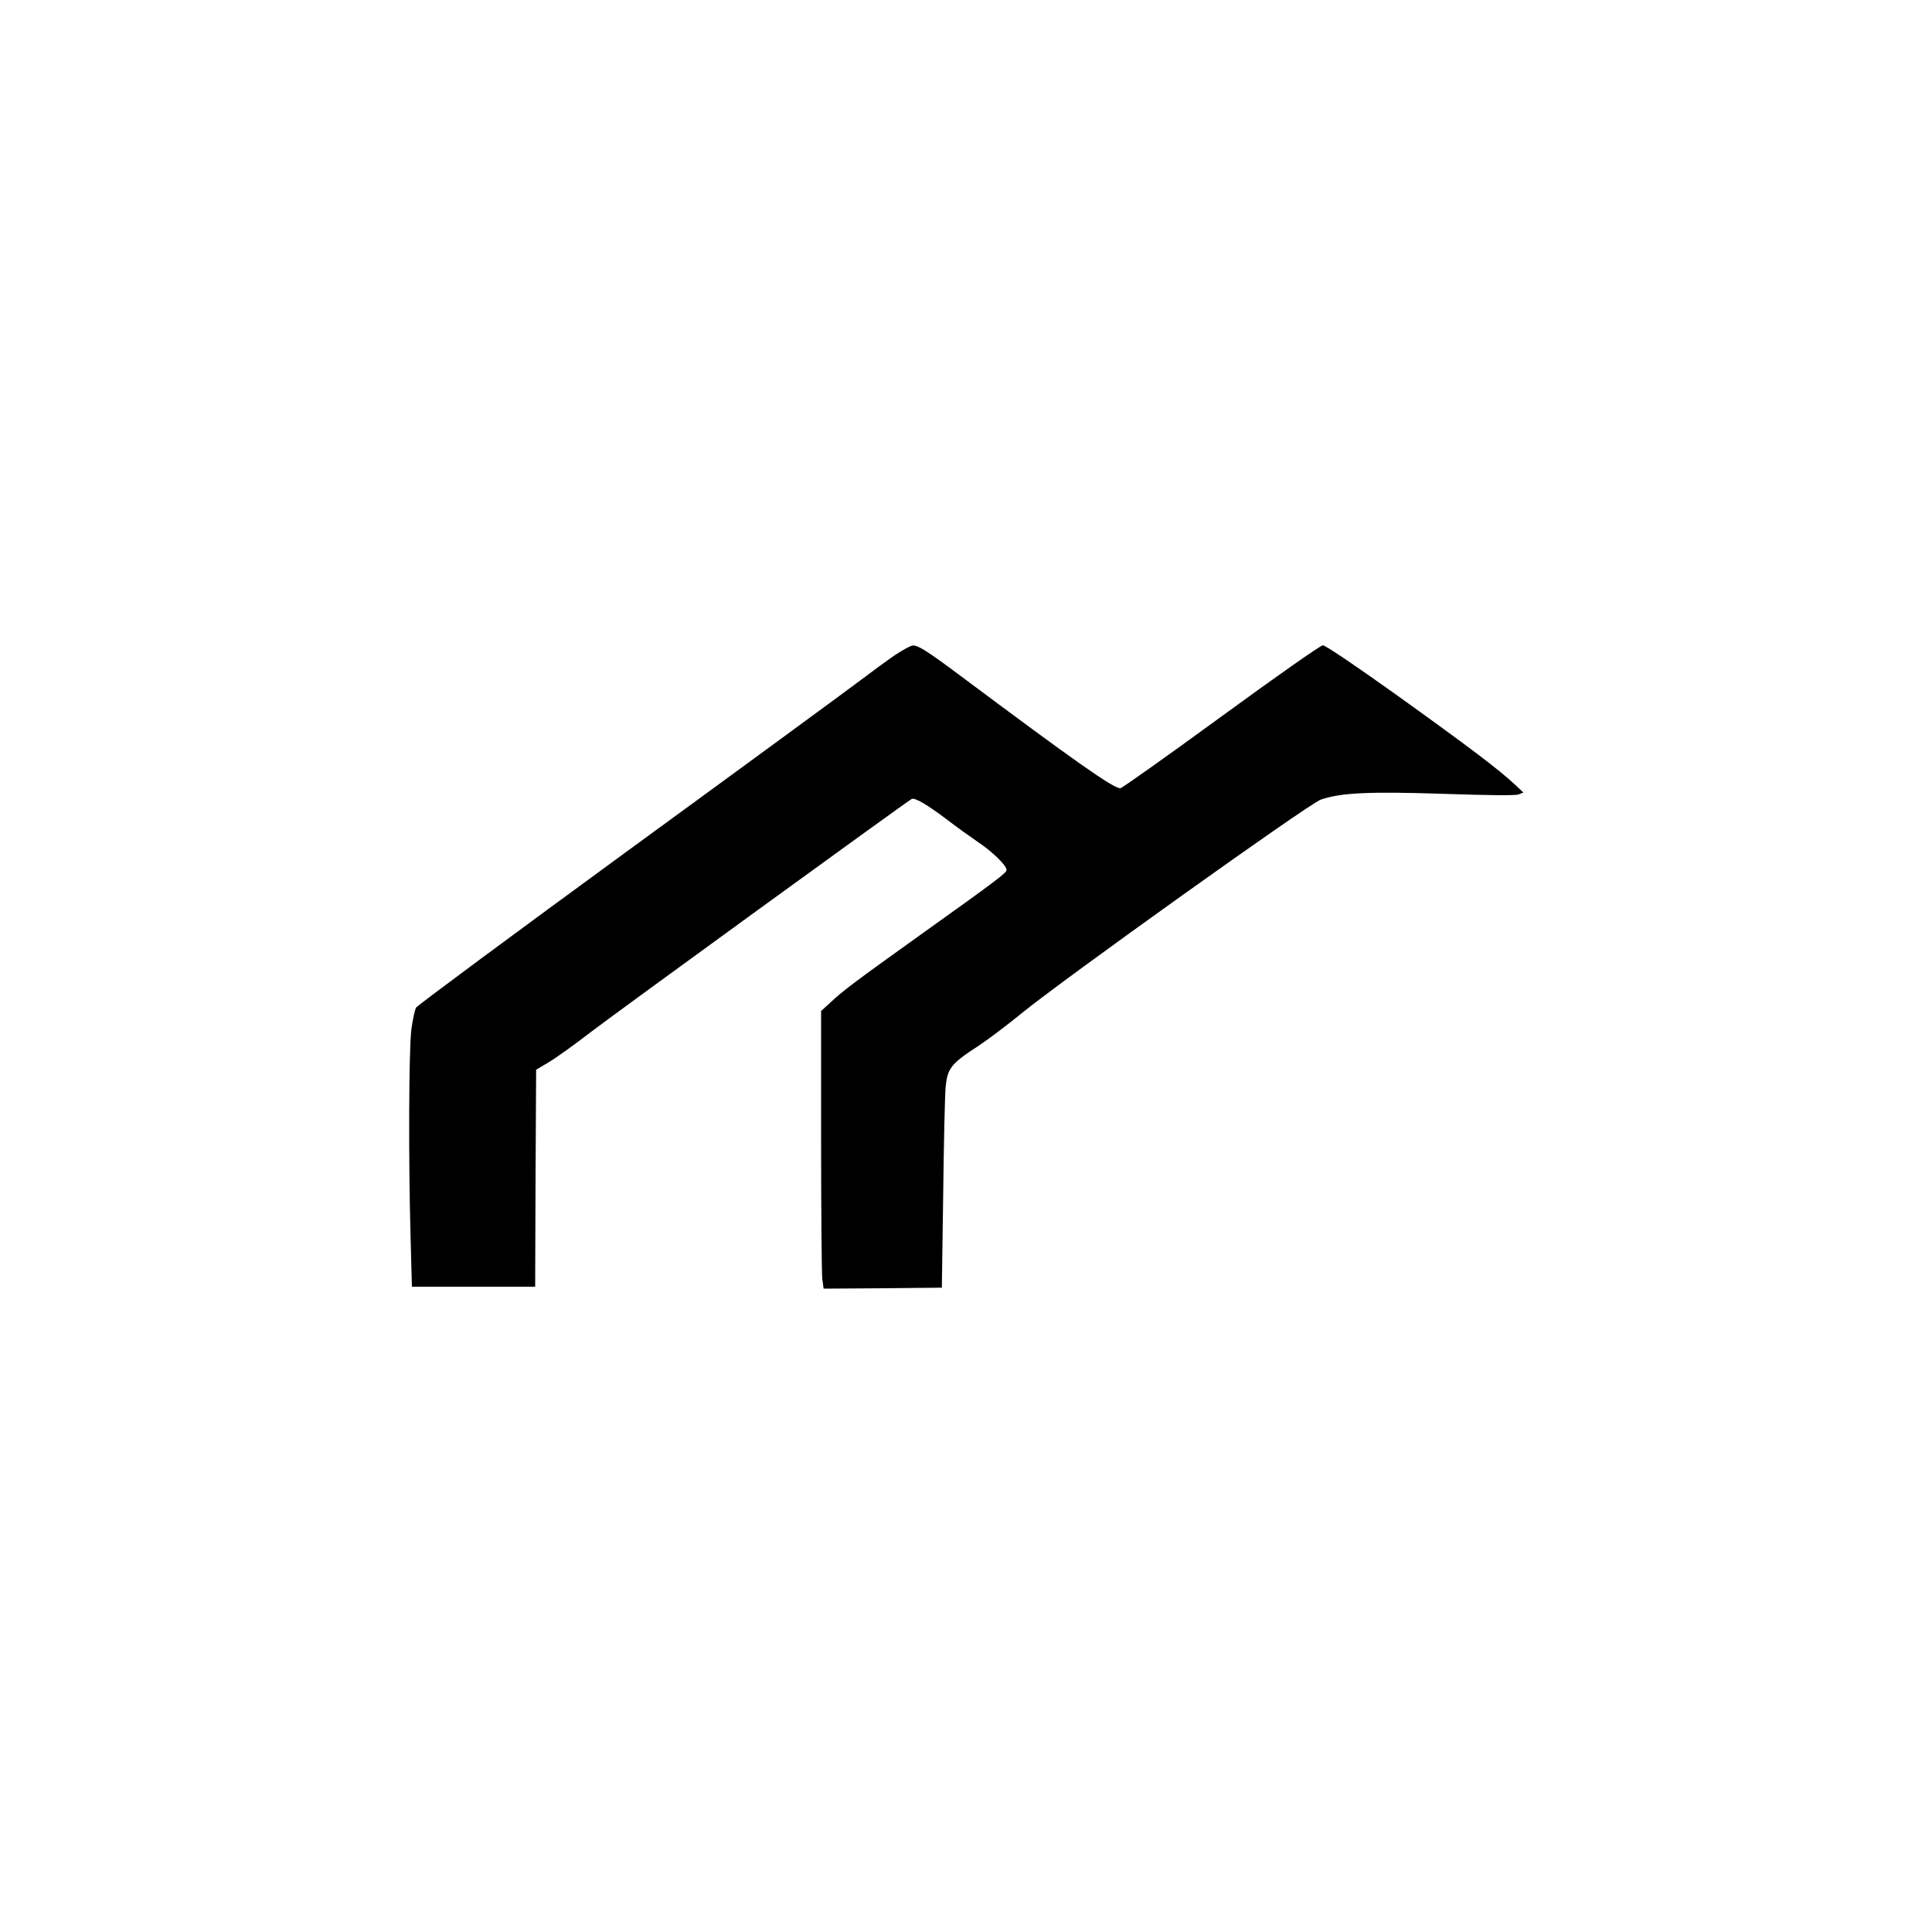 <?xml version="1.0" encoding="UTF-8" standalone="no"?> <svg xmlns="http://www.w3.org/2000/svg" version="1.0" width="1000pt" height="1000pt" viewBox="0 0 1000 1000" preserveAspectRatio="xMidYMid meet"><g transform="translate(0,1000) scale(0.1,-0.1)" fill="#000000" stroke="none"><path d="M4629 6607 c-42 -29 -120 -86 -175 -128 -54 -41 -591 -435 -1193 -874 -601 -439 -1099 -808 -1107 -820 -7 -11 -18 -63 -25 -115 -13 -109 -15 -678 -4 -1067 l7 -263 319 0 319 0 2 562 3 561 67 40 c37 22 136 93 220 158 128 98 1617 1180 1656 1203 16 10 80 -28 186 -108 44 -34 115 -85 156 -113 77 -51 150 -123 150 -146 0 -15 -57 -58 -445 -335 -345 -247 -402 -290 -467 -351 l-48 -44 0 -666 c0 -366 3 -690 6 -719 l7 -52 306 2 306 3 7 485 c3 267 9 513 12 547 9 103 26 126 171 220 50 33 149 108 220 166 207 170 1491 1088 1551 1108 103 36 252 43 639 30 237 -8 369 -9 385 -3 l25 10 -47 44 c-79 74 -236 193 -611 462 -213 152 -367 256 -380 256 -13 -1 -238 -159 -527 -370 -278 -203 -512 -369 -521 -370 -37 0 -228 134 -837 589 -158 118 -210 151 -236 150 -12 0 -55 -24 -97 -52z"></path></g></svg> 